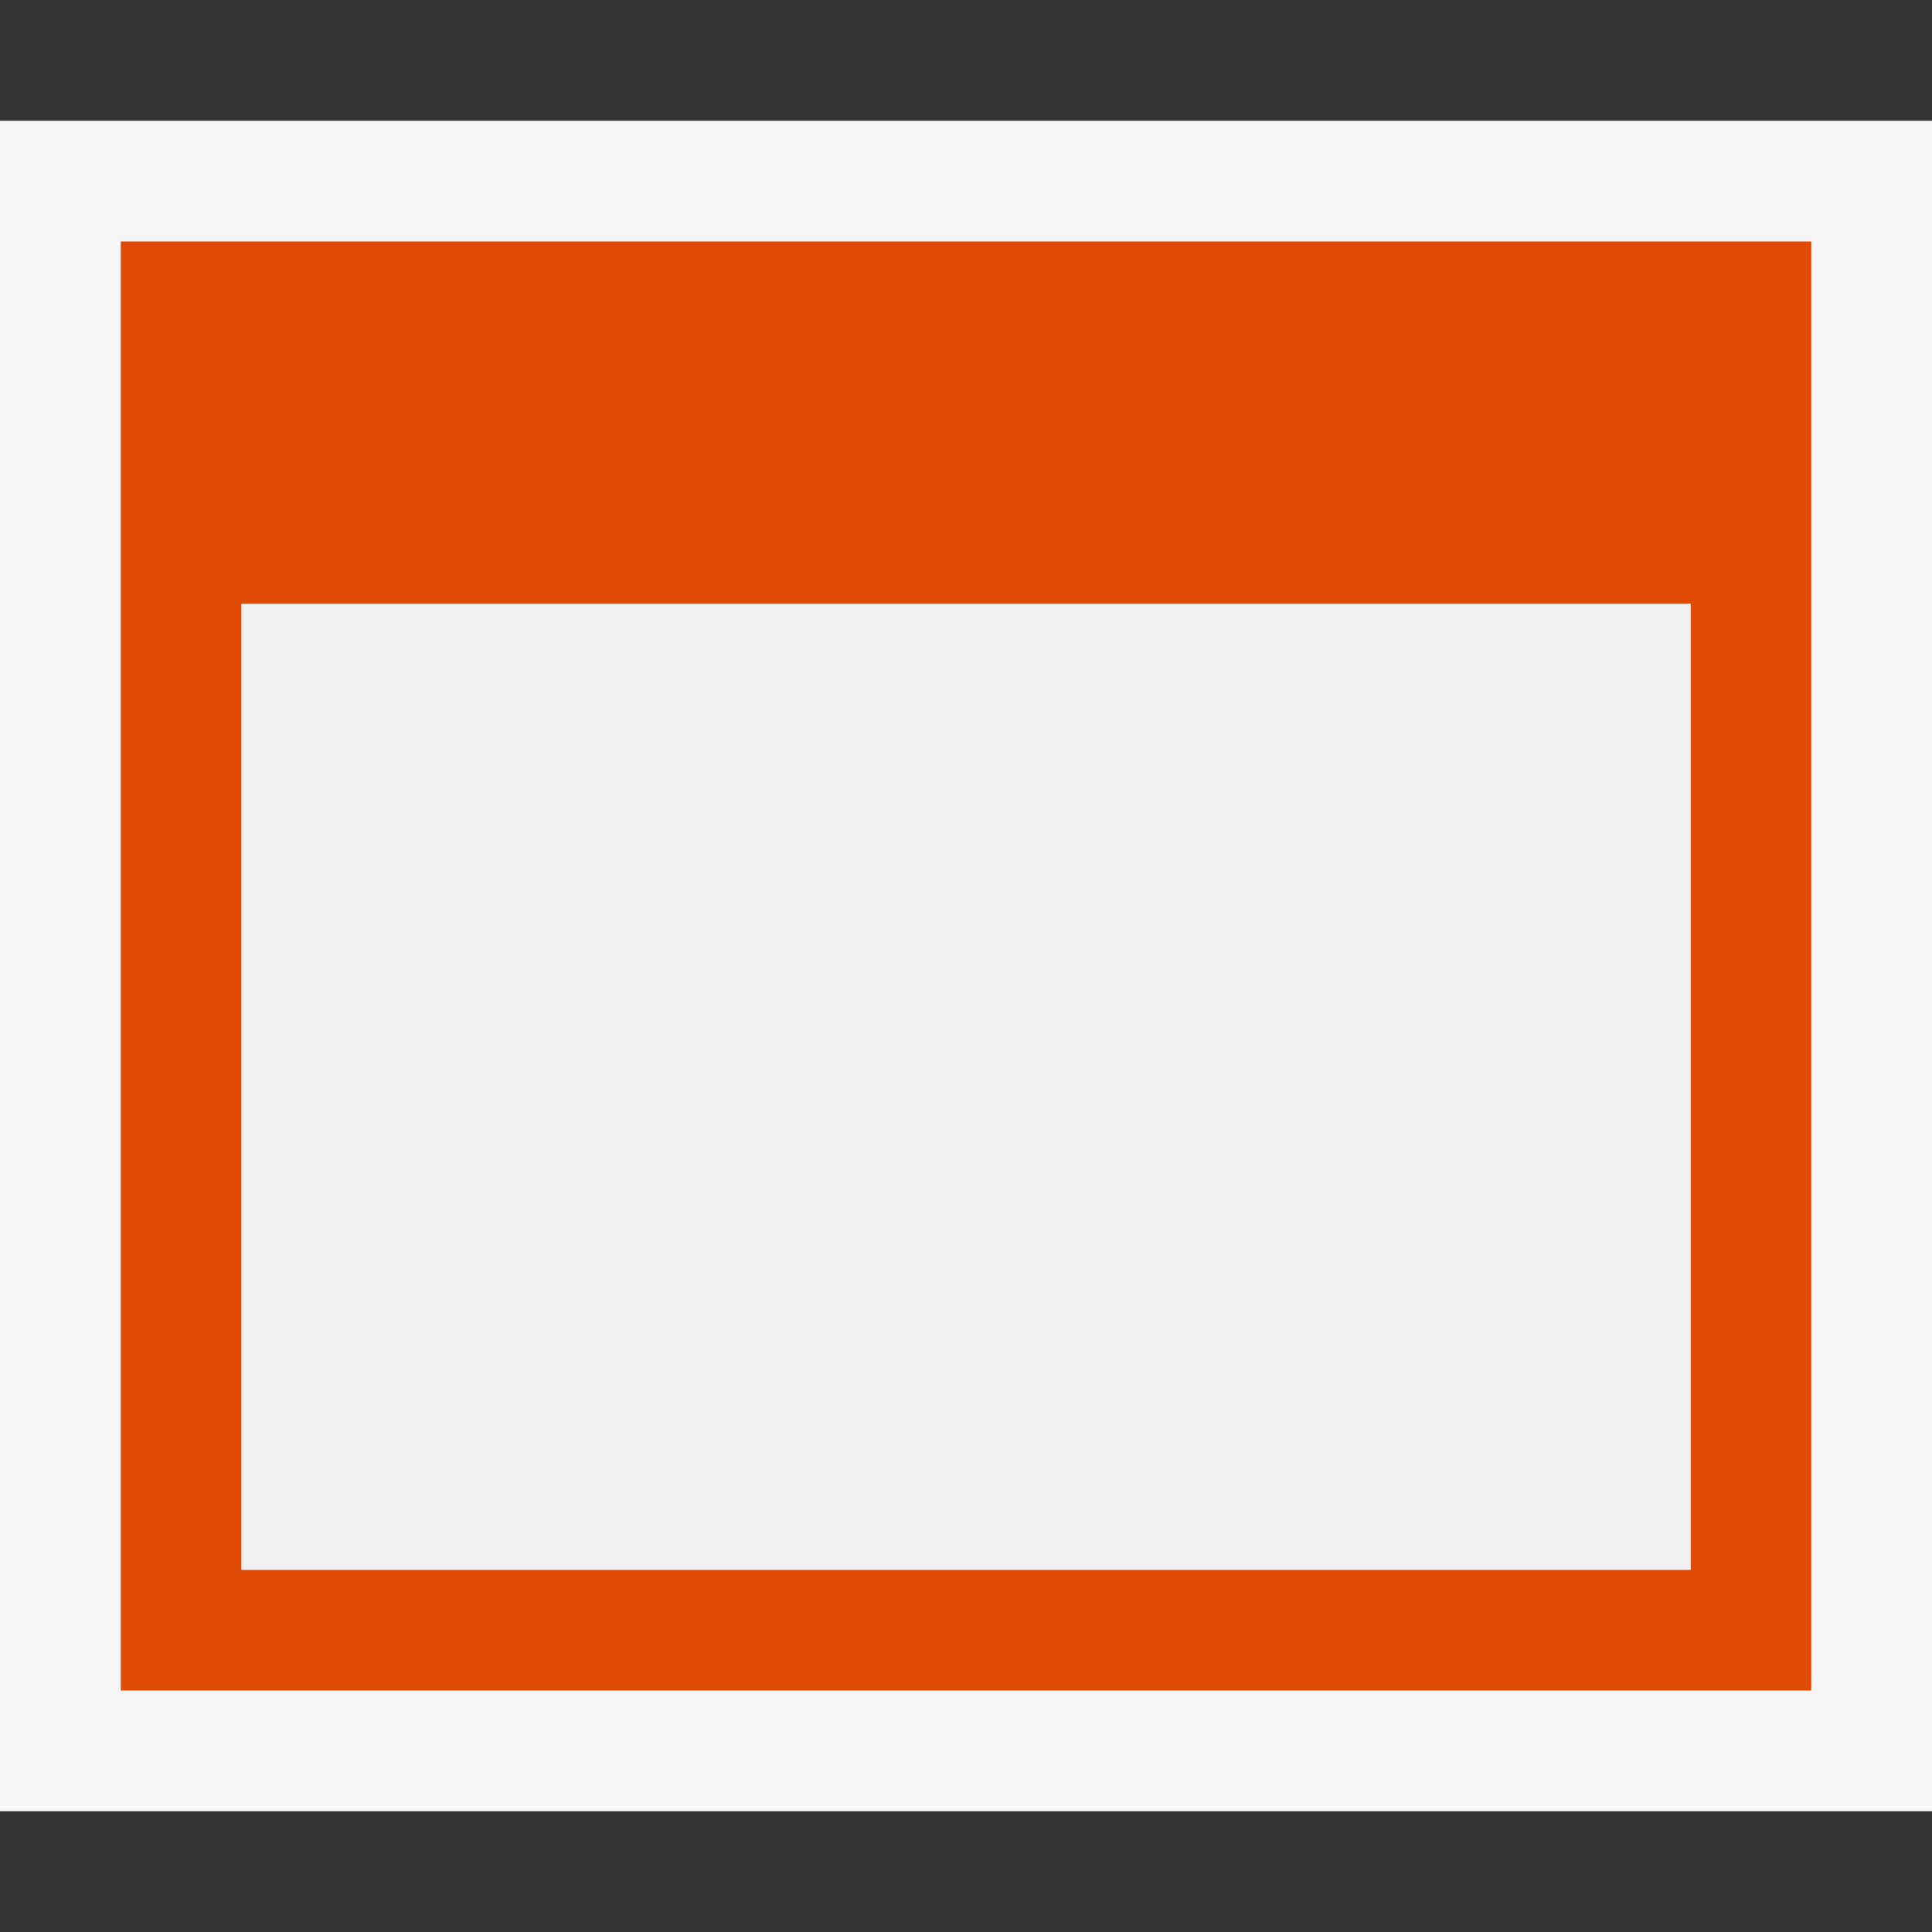 <svg xmlns="http://www.w3.org/2000/svg" viewBox="0 0 16 16"><rect x="0" y="0" width="16" height="16" fill="#333333" stroke="none"/><style>.st0{opacity:0}.st0,.st1{fill:#f6f6f6}.st2{fill:#e04c06}.st3{fill:#f0eff1}</style><g id="outline"><path class="st0" d="M0 0h16v16H0z"/><path class="st1" d="M16 15H0V1h16v14z"/></g><path class="st2" d="M1 2v12h14V2H1zm13 11H2V5h12v8z" id="color_x5F_importance"/><path class="st3" d="M14 13H2V5h12v8z" id="icon_x5F_fg"/></svg>